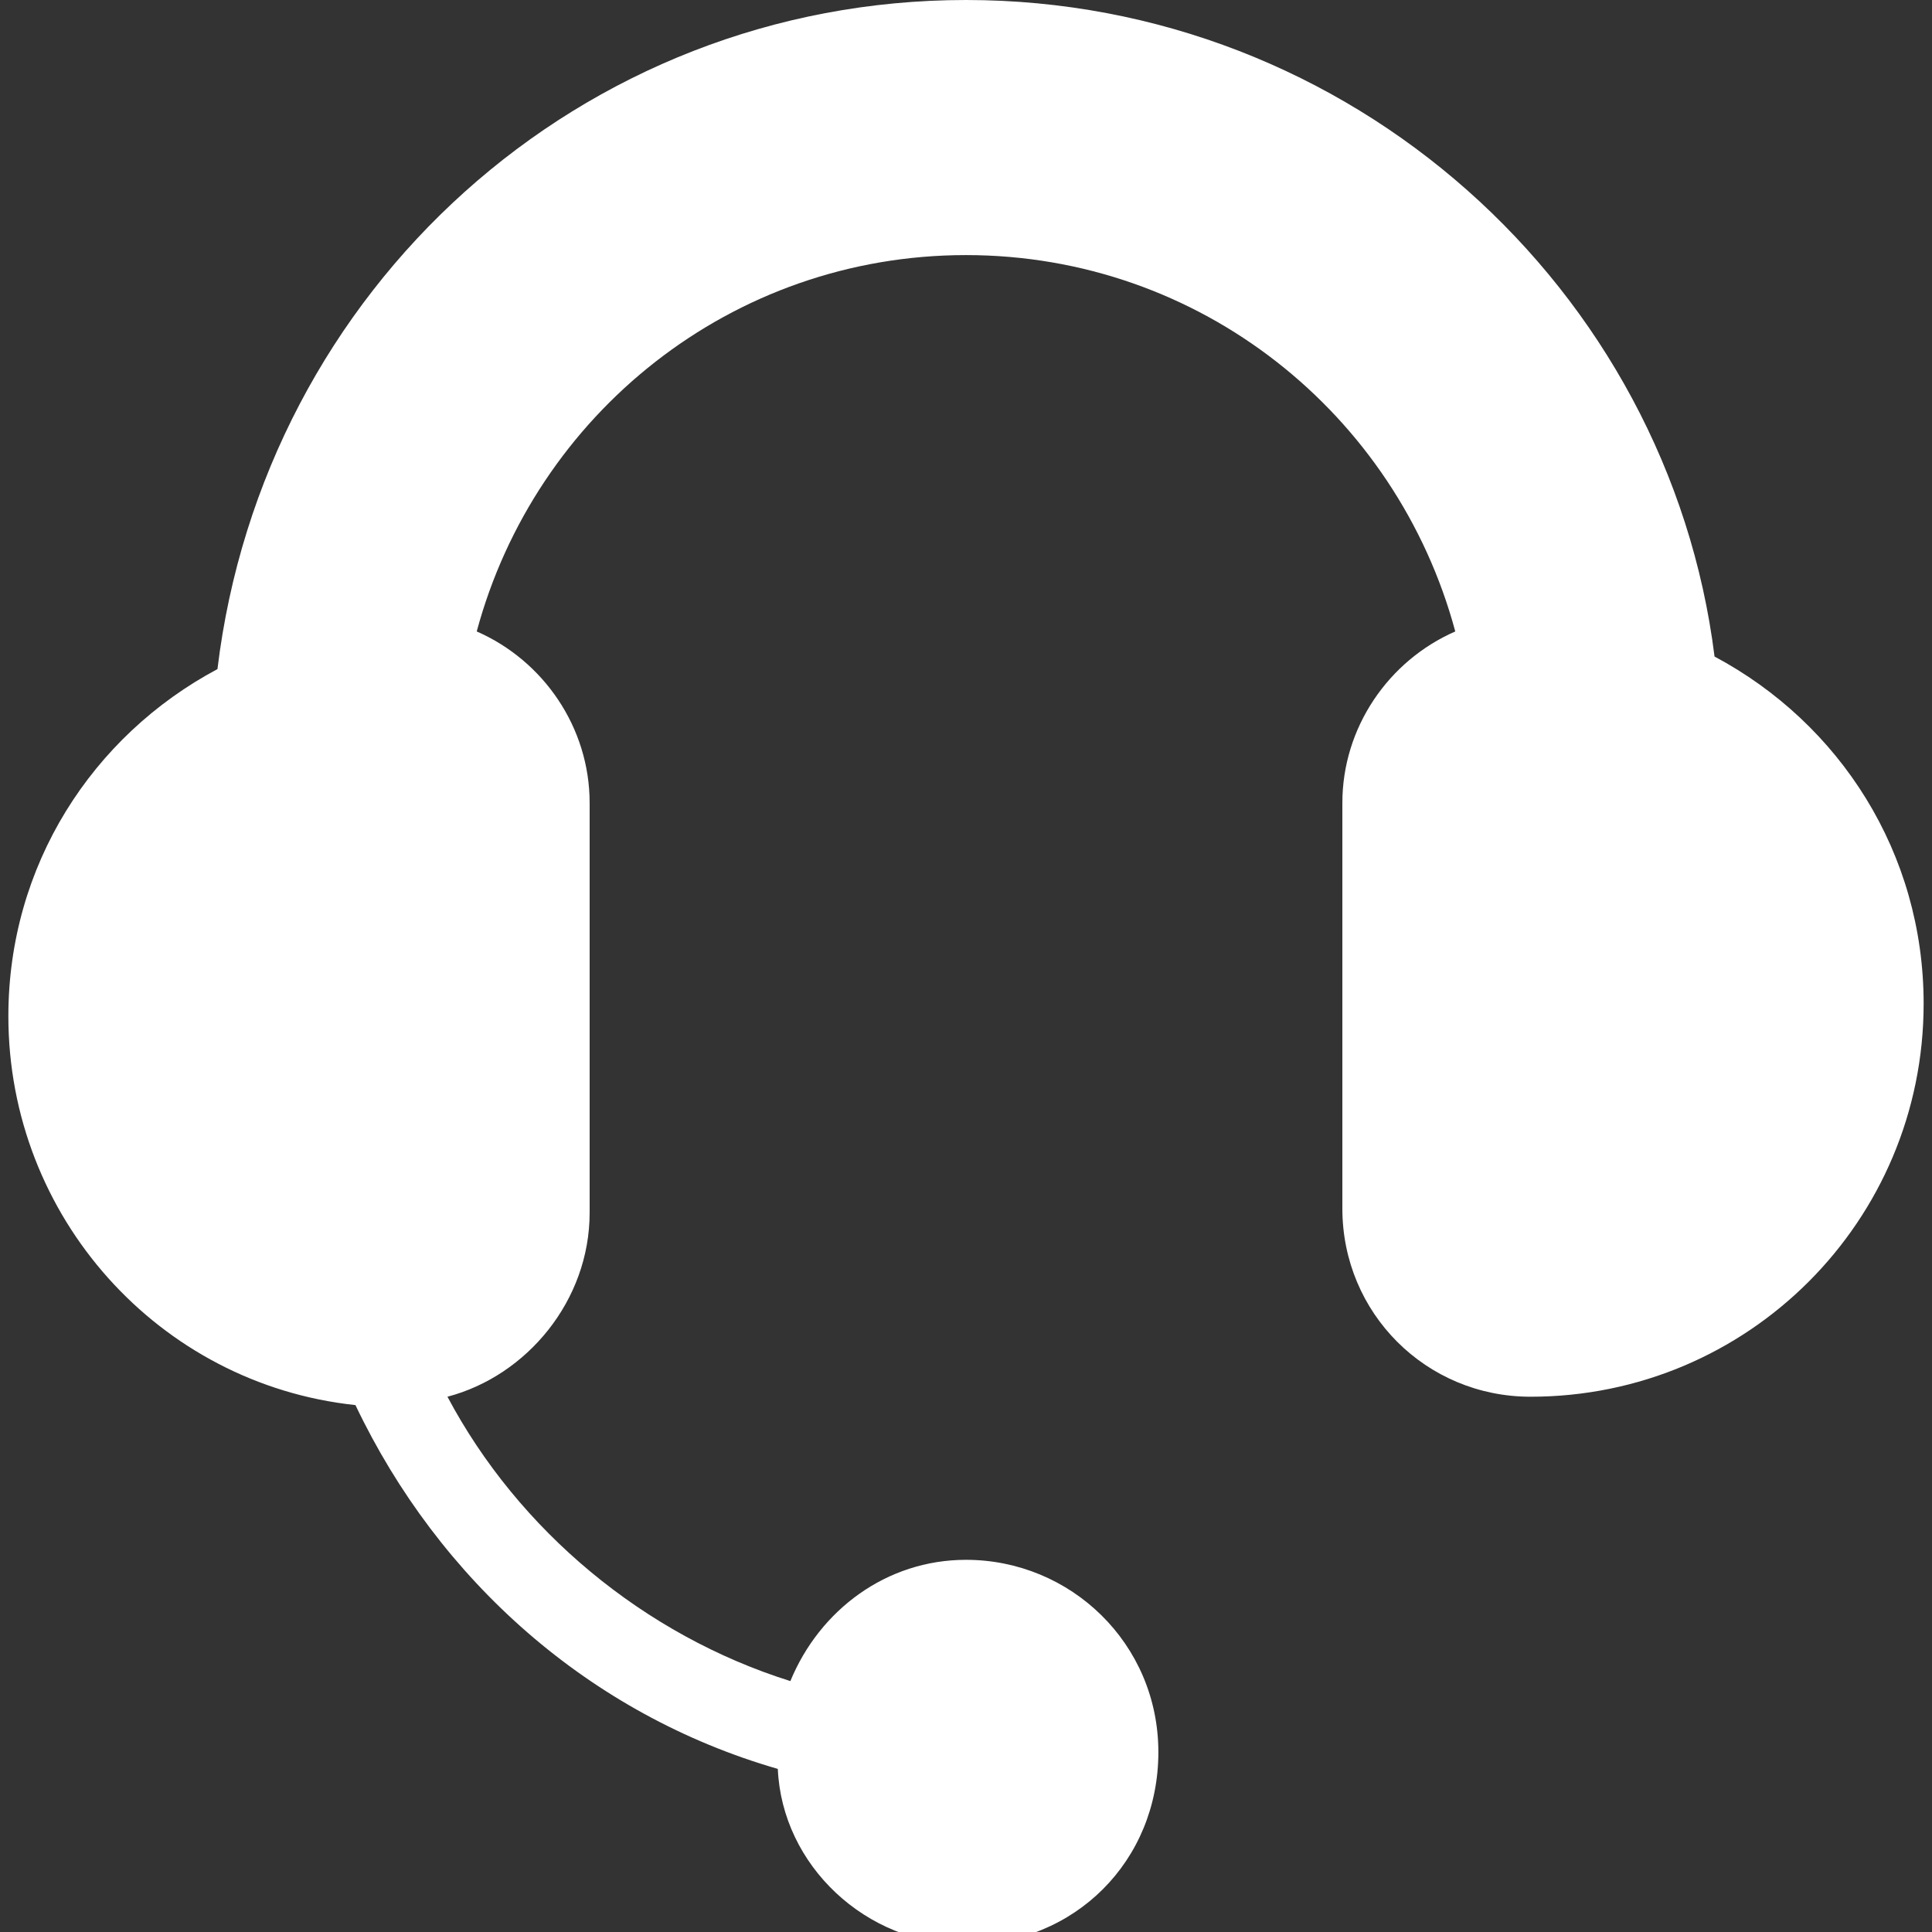 <?xml version="1.0" encoding="utf-8"?>
<!-- Generator: Adobe Illustrator 23.1.1, SVG Export Plug-In . SVG Version: 6.00 Build 0)  -->
<svg version="1.1" id="Capa_1" xmlns="http://www.w3.org/2000/svg" xmlns:xlink="http://www.w3.org/1999/xlink" x="0px" y="0px"
	 viewBox="0 0 46.2 46.2" style="enable-background:new 0 0 46.2 46.2;" xml:space="preserve">
<rect x="0" y="0" width="46.2" height="46.2" fill="#333333" stroke="none"/>
<style type="text/css">
	.st0{fill:#FFFFFF;}
</style>
<g>
	<path class="st0" d="M46,24c0,5.2-4.2,9.4-9.4,9.4c-2.5,0-4.5-2-4.5-4.5v-9.7c0-1.8,1.1-3.4,2.7-4.1c-1.4-5.2-6.1-9-11.7-9
		s-10.3,3.8-11.7,9c1.6,0.7,2.7,2.3,2.7,4.1v9.8c0,2.1-1.5,3.9-3.4,4.4c1.7,3.2,4.7,5.7,8.2,6.8c0.7-1.7,2.3-2.9,4.2-2.9
		c2.5,0,4.6,2,4.6,4.6s-2,4.6-4.6,4.6c-2.4,0-4.4-1.9-4.5-4.2c-4.5-1.3-8.1-4.5-10.1-8.7c-4.7-0.5-8.3-4.5-8.3-9.3
		c0-3.6,2-6.7,5-8.3C6.3,6.9,13.9,0,23.1,0C32.3,0,39.9,6.9,41,15.7C44,17.3,46,20.4,46,24z"/>
</g>
</svg>
